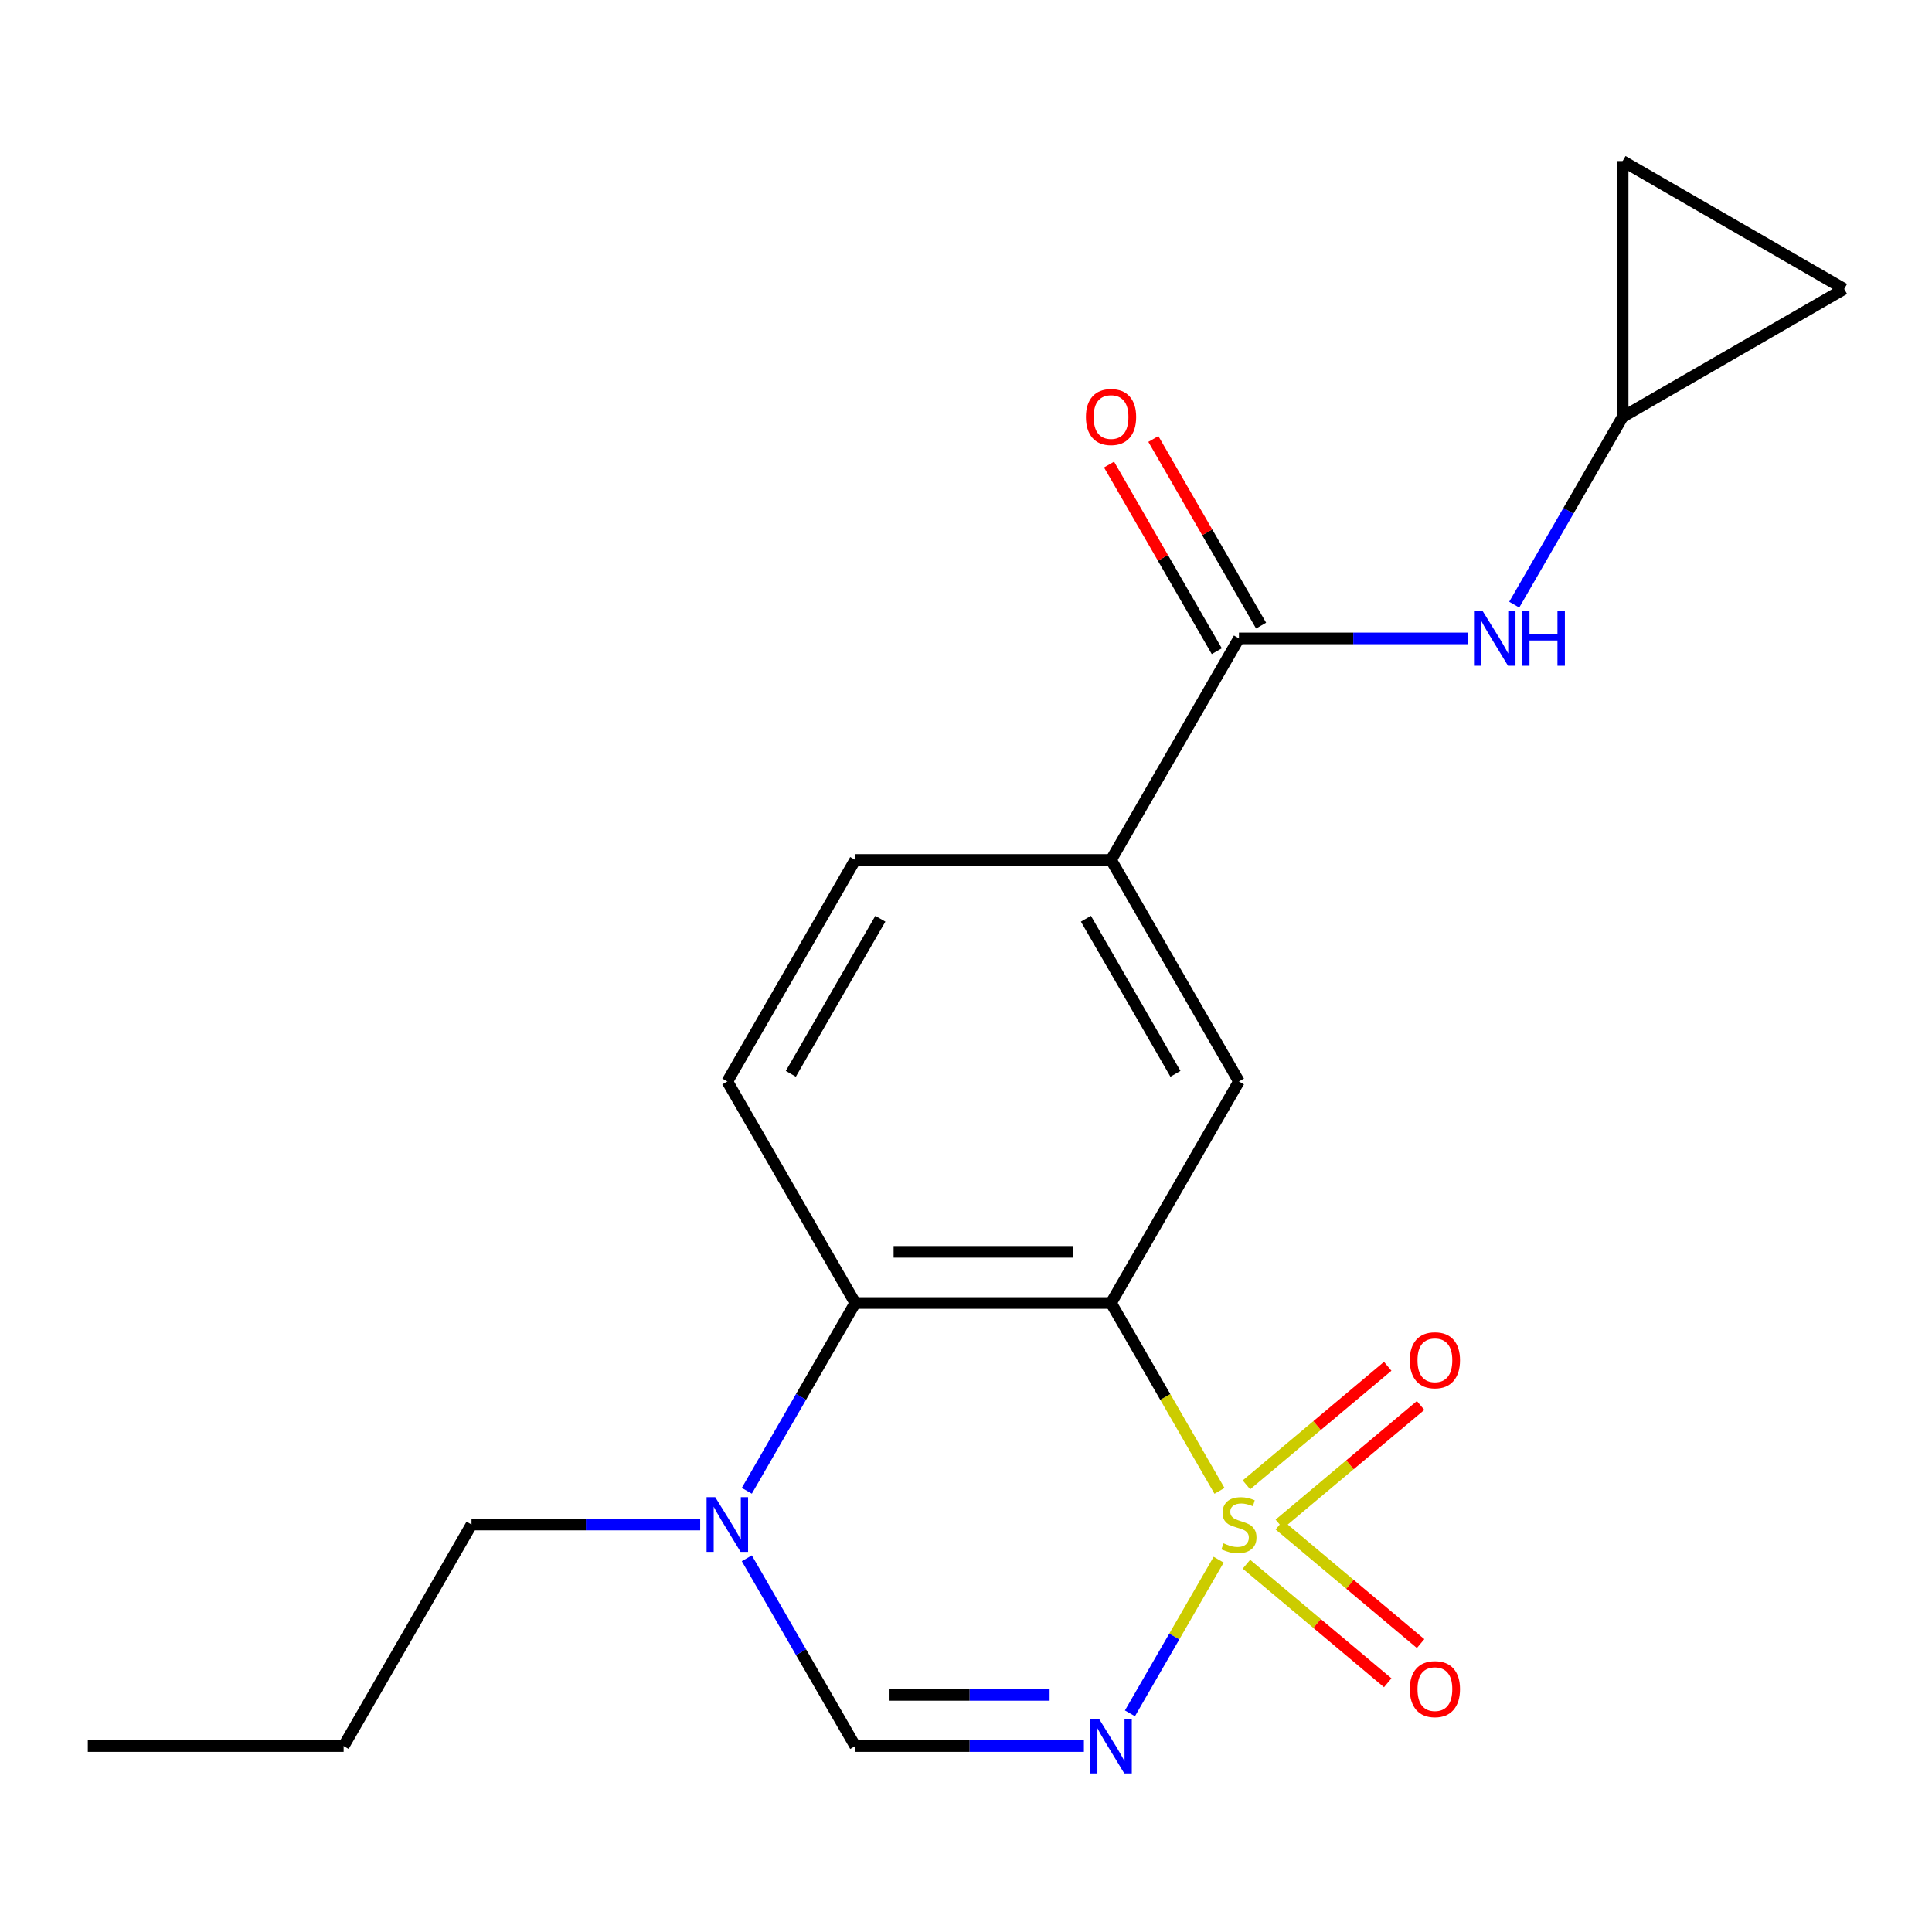 <?xml version='1.0' encoding='iso-8859-1'?>
<svg version='1.1' baseProfile='full'
              xmlns='http://www.w3.org/2000/svg'
                      xmlns:rdkit='http://www.rdkit.org/xml'
                      xmlns:xlink='http://www.w3.org/1999/xlink'
                  xml:space='preserve'
width='1000px' height='1000px' viewBox='0 0 1000 1000'>
<!-- END OF HEADER -->
<rect style='opacity:1.0;fill:#FFFFFF;stroke:none' width='1000' height='1000' x='0' y='0'> </rect>
<path class='bond-0' d='M 631.21,771.667 L 603.141,723.049' style='fill:none;fill-rule:evenodd;stroke:#CCCC00;stroke-width:6px;stroke-linecap:butt;stroke-linejoin:miter;stroke-opacity:1' />
<path class='bond-0' d='M 603.141,723.049 L 575.072,674.431' style='fill:none;fill-rule:evenodd;stroke:#000000;stroke-width:6px;stroke-linecap:butt;stroke-linejoin:miter;stroke-opacity:1' />
<path class='bond-1' d='M 630.772,807.287 L 607.813,847.052' style='fill:none;fill-rule:evenodd;stroke:#CCCC00;stroke-width:6px;stroke-linecap:butt;stroke-linejoin:miter;stroke-opacity:1' />
<path class='bond-1' d='M 607.813,847.052 L 584.855,886.817' style='fill:none;fill-rule:evenodd;stroke:#0000FF;stroke-width:6px;stroke-linecap:butt;stroke-linejoin:miter;stroke-opacity:1' />
<path class='bond-9' d='M 645.153,809.636 L 681.719,840.318' style='fill:none;fill-rule:evenodd;stroke:#CCCC00;stroke-width:6px;stroke-linecap:butt;stroke-linejoin:miter;stroke-opacity:1' />
<path class='bond-9' d='M 681.719,840.318 L 718.285,871.001' style='fill:none;fill-rule:evenodd;stroke:#FF0000;stroke-width:6px;stroke-linecap:butt;stroke-linejoin:miter;stroke-opacity:1' />
<path class='bond-9' d='M 662.175,789.35 L 698.74,820.033' style='fill:none;fill-rule:evenodd;stroke:#CCCC00;stroke-width:6px;stroke-linecap:butt;stroke-linejoin:miter;stroke-opacity:1' />
<path class='bond-9' d='M 698.74,820.033 L 735.306,850.715' style='fill:none;fill-rule:evenodd;stroke:#FF0000;stroke-width:6px;stroke-linecap:butt;stroke-linejoin:miter;stroke-opacity:1' />
<path class='bond-10' d='M 662.175,788.843 L 698.74,758.16' style='fill:none;fill-rule:evenodd;stroke:#CCCC00;stroke-width:6px;stroke-linecap:butt;stroke-linejoin:miter;stroke-opacity:1' />
<path class='bond-10' d='M 698.74,758.16 L 735.306,727.478' style='fill:none;fill-rule:evenodd;stroke:#FF0000;stroke-width:6px;stroke-linecap:butt;stroke-linejoin:miter;stroke-opacity:1' />
<path class='bond-10' d='M 645.153,768.557 L 681.719,737.875' style='fill:none;fill-rule:evenodd;stroke:#CCCC00;stroke-width:6px;stroke-linecap:butt;stroke-linejoin:miter;stroke-opacity:1' />
<path class='bond-10' d='M 681.719,737.875 L 718.285,707.193' style='fill:none;fill-rule:evenodd;stroke:#FF0000;stroke-width:6px;stroke-linecap:butt;stroke-linejoin:miter;stroke-opacity:1' />
<path class='bond-2' d='M 575.072,674.431 L 442.667,674.431' style='fill:none;fill-rule:evenodd;stroke:#000000;stroke-width:6px;stroke-linecap:butt;stroke-linejoin:miter;stroke-opacity:1' />
<path class='bond-2' d='M 555.211,647.95 L 462.528,647.95' style='fill:none;fill-rule:evenodd;stroke:#000000;stroke-width:6px;stroke-linecap:butt;stroke-linejoin:miter;stroke-opacity:1' />
<path class='bond-5' d='M 575.072,674.431 L 641.274,559.766' style='fill:none;fill-rule:evenodd;stroke:#000000;stroke-width:6px;stroke-linecap:butt;stroke-linejoin:miter;stroke-opacity:1' />
<path class='bond-3' d='M 561.021,903.762 L 501.844,903.762' style='fill:none;fill-rule:evenodd;stroke:#0000FF;stroke-width:6px;stroke-linecap:butt;stroke-linejoin:miter;stroke-opacity:1' />
<path class='bond-3' d='M 501.844,903.762 L 442.667,903.762' style='fill:none;fill-rule:evenodd;stroke:#000000;stroke-width:6px;stroke-linecap:butt;stroke-linejoin:miter;stroke-opacity:1' />
<path class='bond-3' d='M 543.268,877.281 L 501.844,877.281' style='fill:none;fill-rule:evenodd;stroke:#0000FF;stroke-width:6px;stroke-linecap:butt;stroke-linejoin:miter;stroke-opacity:1' />
<path class='bond-3' d='M 501.844,877.281 L 460.42,877.281' style='fill:none;fill-rule:evenodd;stroke:#000000;stroke-width:6px;stroke-linecap:butt;stroke-linejoin:miter;stroke-opacity:1' />
<path class='bond-12' d='M 442.667,674.431 L 376.465,559.766' style='fill:none;fill-rule:evenodd;stroke:#000000;stroke-width:6px;stroke-linecap:butt;stroke-linejoin:miter;stroke-opacity:1' />
<path class='bond-20' d='M 442.667,674.431 L 414.609,723.029' style='fill:none;fill-rule:evenodd;stroke:#000000;stroke-width:6px;stroke-linecap:butt;stroke-linejoin:miter;stroke-opacity:1' />
<path class='bond-20' d='M 414.609,723.029 L 386.552,771.627' style='fill:none;fill-rule:evenodd;stroke:#0000FF;stroke-width:6px;stroke-linecap:butt;stroke-linejoin:miter;stroke-opacity:1' />
<path class='bond-4' d='M 442.667,903.762 L 414.609,855.164' style='fill:none;fill-rule:evenodd;stroke:#000000;stroke-width:6px;stroke-linecap:butt;stroke-linejoin:miter;stroke-opacity:1' />
<path class='bond-4' d='M 414.609,855.164 L 386.552,806.567' style='fill:none;fill-rule:evenodd;stroke:#0000FF;stroke-width:6px;stroke-linecap:butt;stroke-linejoin:miter;stroke-opacity:1' />
<path class='bond-17' d='M 362.415,789.097 L 303.238,789.097' style='fill:none;fill-rule:evenodd;stroke:#0000FF;stroke-width:6px;stroke-linecap:butt;stroke-linejoin:miter;stroke-opacity:1' />
<path class='bond-17' d='M 303.238,789.097 L 244.061,789.097' style='fill:none;fill-rule:evenodd;stroke:#000000;stroke-width:6px;stroke-linecap:butt;stroke-linejoin:miter;stroke-opacity:1' />
<path class='bond-7' d='M 641.274,559.766 L 575.072,445.1' style='fill:none;fill-rule:evenodd;stroke:#000000;stroke-width:6px;stroke-linecap:butt;stroke-linejoin:miter;stroke-opacity:1' />
<path class='bond-7' d='M 608.41,555.806 L 562.069,475.541' style='fill:none;fill-rule:evenodd;stroke:#000000;stroke-width:6px;stroke-linecap:butt;stroke-linejoin:miter;stroke-opacity:1' />
<path class='bond-6' d='M 641.274,330.435 L 575.072,445.1' style='fill:none;fill-rule:evenodd;stroke:#000000;stroke-width:6px;stroke-linecap:butt;stroke-linejoin:miter;stroke-opacity:1' />
<path class='bond-8' d='M 641.274,330.435 L 700.451,330.435' style='fill:none;fill-rule:evenodd;stroke:#000000;stroke-width:6px;stroke-linecap:butt;stroke-linejoin:miter;stroke-opacity:1' />
<path class='bond-8' d='M 700.451,330.435 L 759.628,330.435' style='fill:none;fill-rule:evenodd;stroke:#0000FF;stroke-width:6px;stroke-linecap:butt;stroke-linejoin:miter;stroke-opacity:1' />
<path class='bond-15' d='M 652.74,323.815 L 624.856,275.517' style='fill:none;fill-rule:evenodd;stroke:#000000;stroke-width:6px;stroke-linecap:butt;stroke-linejoin:miter;stroke-opacity:1' />
<path class='bond-15' d='M 624.856,275.517 L 596.971,227.219' style='fill:none;fill-rule:evenodd;stroke:#FF0000;stroke-width:6px;stroke-linecap:butt;stroke-linejoin:miter;stroke-opacity:1' />
<path class='bond-15' d='M 629.807,337.055 L 601.922,288.757' style='fill:none;fill-rule:evenodd;stroke:#000000;stroke-width:6px;stroke-linecap:butt;stroke-linejoin:miter;stroke-opacity:1' />
<path class='bond-15' d='M 601.922,288.757 L 574.038,240.46' style='fill:none;fill-rule:evenodd;stroke:#FF0000;stroke-width:6px;stroke-linecap:butt;stroke-linejoin:miter;stroke-opacity:1' />
<path class='bond-16' d='M 575.072,445.1 L 442.667,445.1' style='fill:none;fill-rule:evenodd;stroke:#000000;stroke-width:6px;stroke-linecap:butt;stroke-linejoin:miter;stroke-opacity:1' />
<path class='bond-11' d='M 783.764,312.965 L 811.822,264.367' style='fill:none;fill-rule:evenodd;stroke:#0000FF;stroke-width:6px;stroke-linecap:butt;stroke-linejoin:miter;stroke-opacity:1' />
<path class='bond-11' d='M 811.822,264.367 L 839.88,215.769' style='fill:none;fill-rule:evenodd;stroke:#000000;stroke-width:6px;stroke-linecap:butt;stroke-linejoin:miter;stroke-opacity:1' />
<path class='bond-13' d='M 839.88,215.769 L 839.88,83.365' style='fill:none;fill-rule:evenodd;stroke:#000000;stroke-width:6px;stroke-linecap:butt;stroke-linejoin:miter;stroke-opacity:1' />
<path class='bond-14' d='M 839.88,215.769 L 954.545,149.567' style='fill:none;fill-rule:evenodd;stroke:#000000;stroke-width:6px;stroke-linecap:butt;stroke-linejoin:miter;stroke-opacity:1' />
<path class='bond-21' d='M 376.465,559.766 L 442.667,445.1' style='fill:none;fill-rule:evenodd;stroke:#000000;stroke-width:6px;stroke-linecap:butt;stroke-linejoin:miter;stroke-opacity:1' />
<path class='bond-21' d='M 409.329,555.806 L 455.67,475.541' style='fill:none;fill-rule:evenodd;stroke:#000000;stroke-width:6px;stroke-linecap:butt;stroke-linejoin:miter;stroke-opacity:1' />
<path class='bond-22' d='M 839.88,83.365 L 954.545,149.567' style='fill:none;fill-rule:evenodd;stroke:#000000;stroke-width:6px;stroke-linecap:butt;stroke-linejoin:miter;stroke-opacity:1' />
<path class='bond-18' d='M 244.061,789.097 L 177.859,903.762' style='fill:none;fill-rule:evenodd;stroke:#000000;stroke-width:6px;stroke-linecap:butt;stroke-linejoin:miter;stroke-opacity:1' />
<path class='bond-19' d='M 177.859,903.762 L 45.455,903.762' style='fill:none;fill-rule:evenodd;stroke:#000000;stroke-width:6px;stroke-linecap:butt;stroke-linejoin:miter;stroke-opacity:1' />
<path  class='atom-0' d='M 633.274 798.817
Q 633.594 798.937, 634.914 799.497
Q 636.234 800.057, 637.674 800.417
Q 639.154 800.737, 640.594 800.737
Q 643.274 800.737, 644.834 799.457
Q 646.394 798.137, 646.394 795.857
Q 646.394 794.297, 645.594 793.337
Q 644.834 792.377, 643.634 791.857
Q 642.434 791.337, 640.434 790.737
Q 637.914 789.977, 636.394 789.257
Q 634.914 788.537, 633.834 787.017
Q 632.794 785.497, 632.794 782.937
Q 632.794 779.377, 635.194 777.177
Q 637.634 774.977, 642.434 774.977
Q 645.714 774.977, 649.434 776.537
L 648.514 779.617
Q 645.114 778.217, 642.554 778.217
Q 639.794 778.217, 638.274 779.377
Q 636.754 780.497, 636.794 782.457
Q 636.794 783.977, 637.554 784.897
Q 638.354 785.817, 639.474 786.337
Q 640.634 786.857, 642.554 787.457
Q 645.114 788.257, 646.634 789.057
Q 648.154 789.857, 649.234 791.497
Q 650.354 793.097, 650.354 795.857
Q 650.354 799.777, 647.714 801.897
Q 645.114 803.977, 640.754 803.977
Q 638.234 803.977, 636.314 803.417
Q 634.434 802.897, 632.194 801.977
L 633.274 798.817
' fill='#CCCC00'/>
<path  class='atom-2' d='M 568.812 889.602
L 578.092 904.602
Q 579.012 906.082, 580.492 908.762
Q 581.972 911.442, 582.052 911.602
L 582.052 889.602
L 585.812 889.602
L 585.812 917.922
L 581.932 917.922
L 571.972 901.522
Q 570.812 899.602, 569.572 897.402
Q 568.372 895.202, 568.012 894.522
L 568.012 917.922
L 564.332 917.922
L 564.332 889.602
L 568.812 889.602
' fill='#0000FF'/>
<path  class='atom-5' d='M 370.205 774.937
L 379.485 789.937
Q 380.405 791.417, 381.885 794.097
Q 383.365 796.777, 383.445 796.937
L 383.445 774.937
L 387.205 774.937
L 387.205 803.257
L 383.325 803.257
L 373.365 786.857
Q 372.205 784.937, 370.965 782.737
Q 369.765 780.537, 369.405 779.857
L 369.405 803.257
L 365.725 803.257
L 365.725 774.937
L 370.205 774.937
' fill='#0000FF'/>
<path  class='atom-9' d='M 767.418 316.275
L 776.698 331.275
Q 777.618 332.755, 779.098 335.435
Q 780.578 338.115, 780.658 338.275
L 780.658 316.275
L 784.418 316.275
L 784.418 344.595
L 780.538 344.595
L 770.578 328.195
Q 769.418 326.275, 768.178 324.075
Q 766.978 321.875, 766.618 321.195
L 766.618 344.595
L 762.938 344.595
L 762.938 316.275
L 767.418 316.275
' fill='#0000FF'/>
<path  class='atom-9' d='M 787.818 316.275
L 791.658 316.275
L 791.658 328.315
L 806.138 328.315
L 806.138 316.275
L 809.978 316.275
L 809.978 344.595
L 806.138 344.595
L 806.138 331.515
L 791.658 331.515
L 791.658 344.595
L 787.818 344.595
L 787.818 316.275
' fill='#0000FF'/>
<path  class='atom-10' d='M 729.701 874.284
Q 729.701 867.484, 733.061 863.684
Q 736.421 859.884, 742.701 859.884
Q 748.981 859.884, 752.341 863.684
Q 755.701 867.484, 755.701 874.284
Q 755.701 881.164, 752.301 885.084
Q 748.901 888.964, 742.701 888.964
Q 736.461 888.964, 733.061 885.084
Q 729.701 881.204, 729.701 874.284
M 742.701 885.764
Q 747.021 885.764, 749.341 882.884
Q 751.701 879.964, 751.701 874.284
Q 751.701 868.724, 749.341 865.924
Q 747.021 863.084, 742.701 863.084
Q 738.381 863.084, 736.021 865.884
Q 733.701 868.684, 733.701 874.284
Q 733.701 880.004, 736.021 882.884
Q 738.381 885.764, 742.701 885.764
' fill='#FF0000'/>
<path  class='atom-11' d='M 729.701 704.069
Q 729.701 697.269, 733.061 693.469
Q 736.421 689.669, 742.701 689.669
Q 748.981 689.669, 752.341 693.469
Q 755.701 697.269, 755.701 704.069
Q 755.701 710.949, 752.301 714.869
Q 748.901 718.749, 742.701 718.749
Q 736.461 718.749, 733.061 714.869
Q 729.701 710.989, 729.701 704.069
M 742.701 715.549
Q 747.021 715.549, 749.341 712.669
Q 751.701 709.749, 751.701 704.069
Q 751.701 698.509, 749.341 695.709
Q 747.021 692.869, 742.701 692.869
Q 738.381 692.869, 736.021 695.669
Q 733.701 698.469, 733.701 704.069
Q 733.701 709.789, 736.021 712.669
Q 738.381 715.549, 742.701 715.549
' fill='#FF0000'/>
<path  class='atom-16' d='M 562.072 215.849
Q 562.072 209.049, 565.432 205.249
Q 568.792 201.449, 575.072 201.449
Q 581.352 201.449, 584.712 205.249
Q 588.072 209.049, 588.072 215.849
Q 588.072 222.729, 584.672 226.649
Q 581.272 230.529, 575.072 230.529
Q 568.832 230.529, 565.432 226.649
Q 562.072 222.769, 562.072 215.849
M 575.072 227.329
Q 579.392 227.329, 581.712 224.449
Q 584.072 221.529, 584.072 215.849
Q 584.072 210.289, 581.712 207.489
Q 579.392 204.649, 575.072 204.649
Q 570.752 204.649, 568.392 207.449
Q 566.072 210.249, 566.072 215.849
Q 566.072 221.569, 568.392 224.449
Q 570.752 227.329, 575.072 227.329
' fill='#FF0000'/>
</svg>
